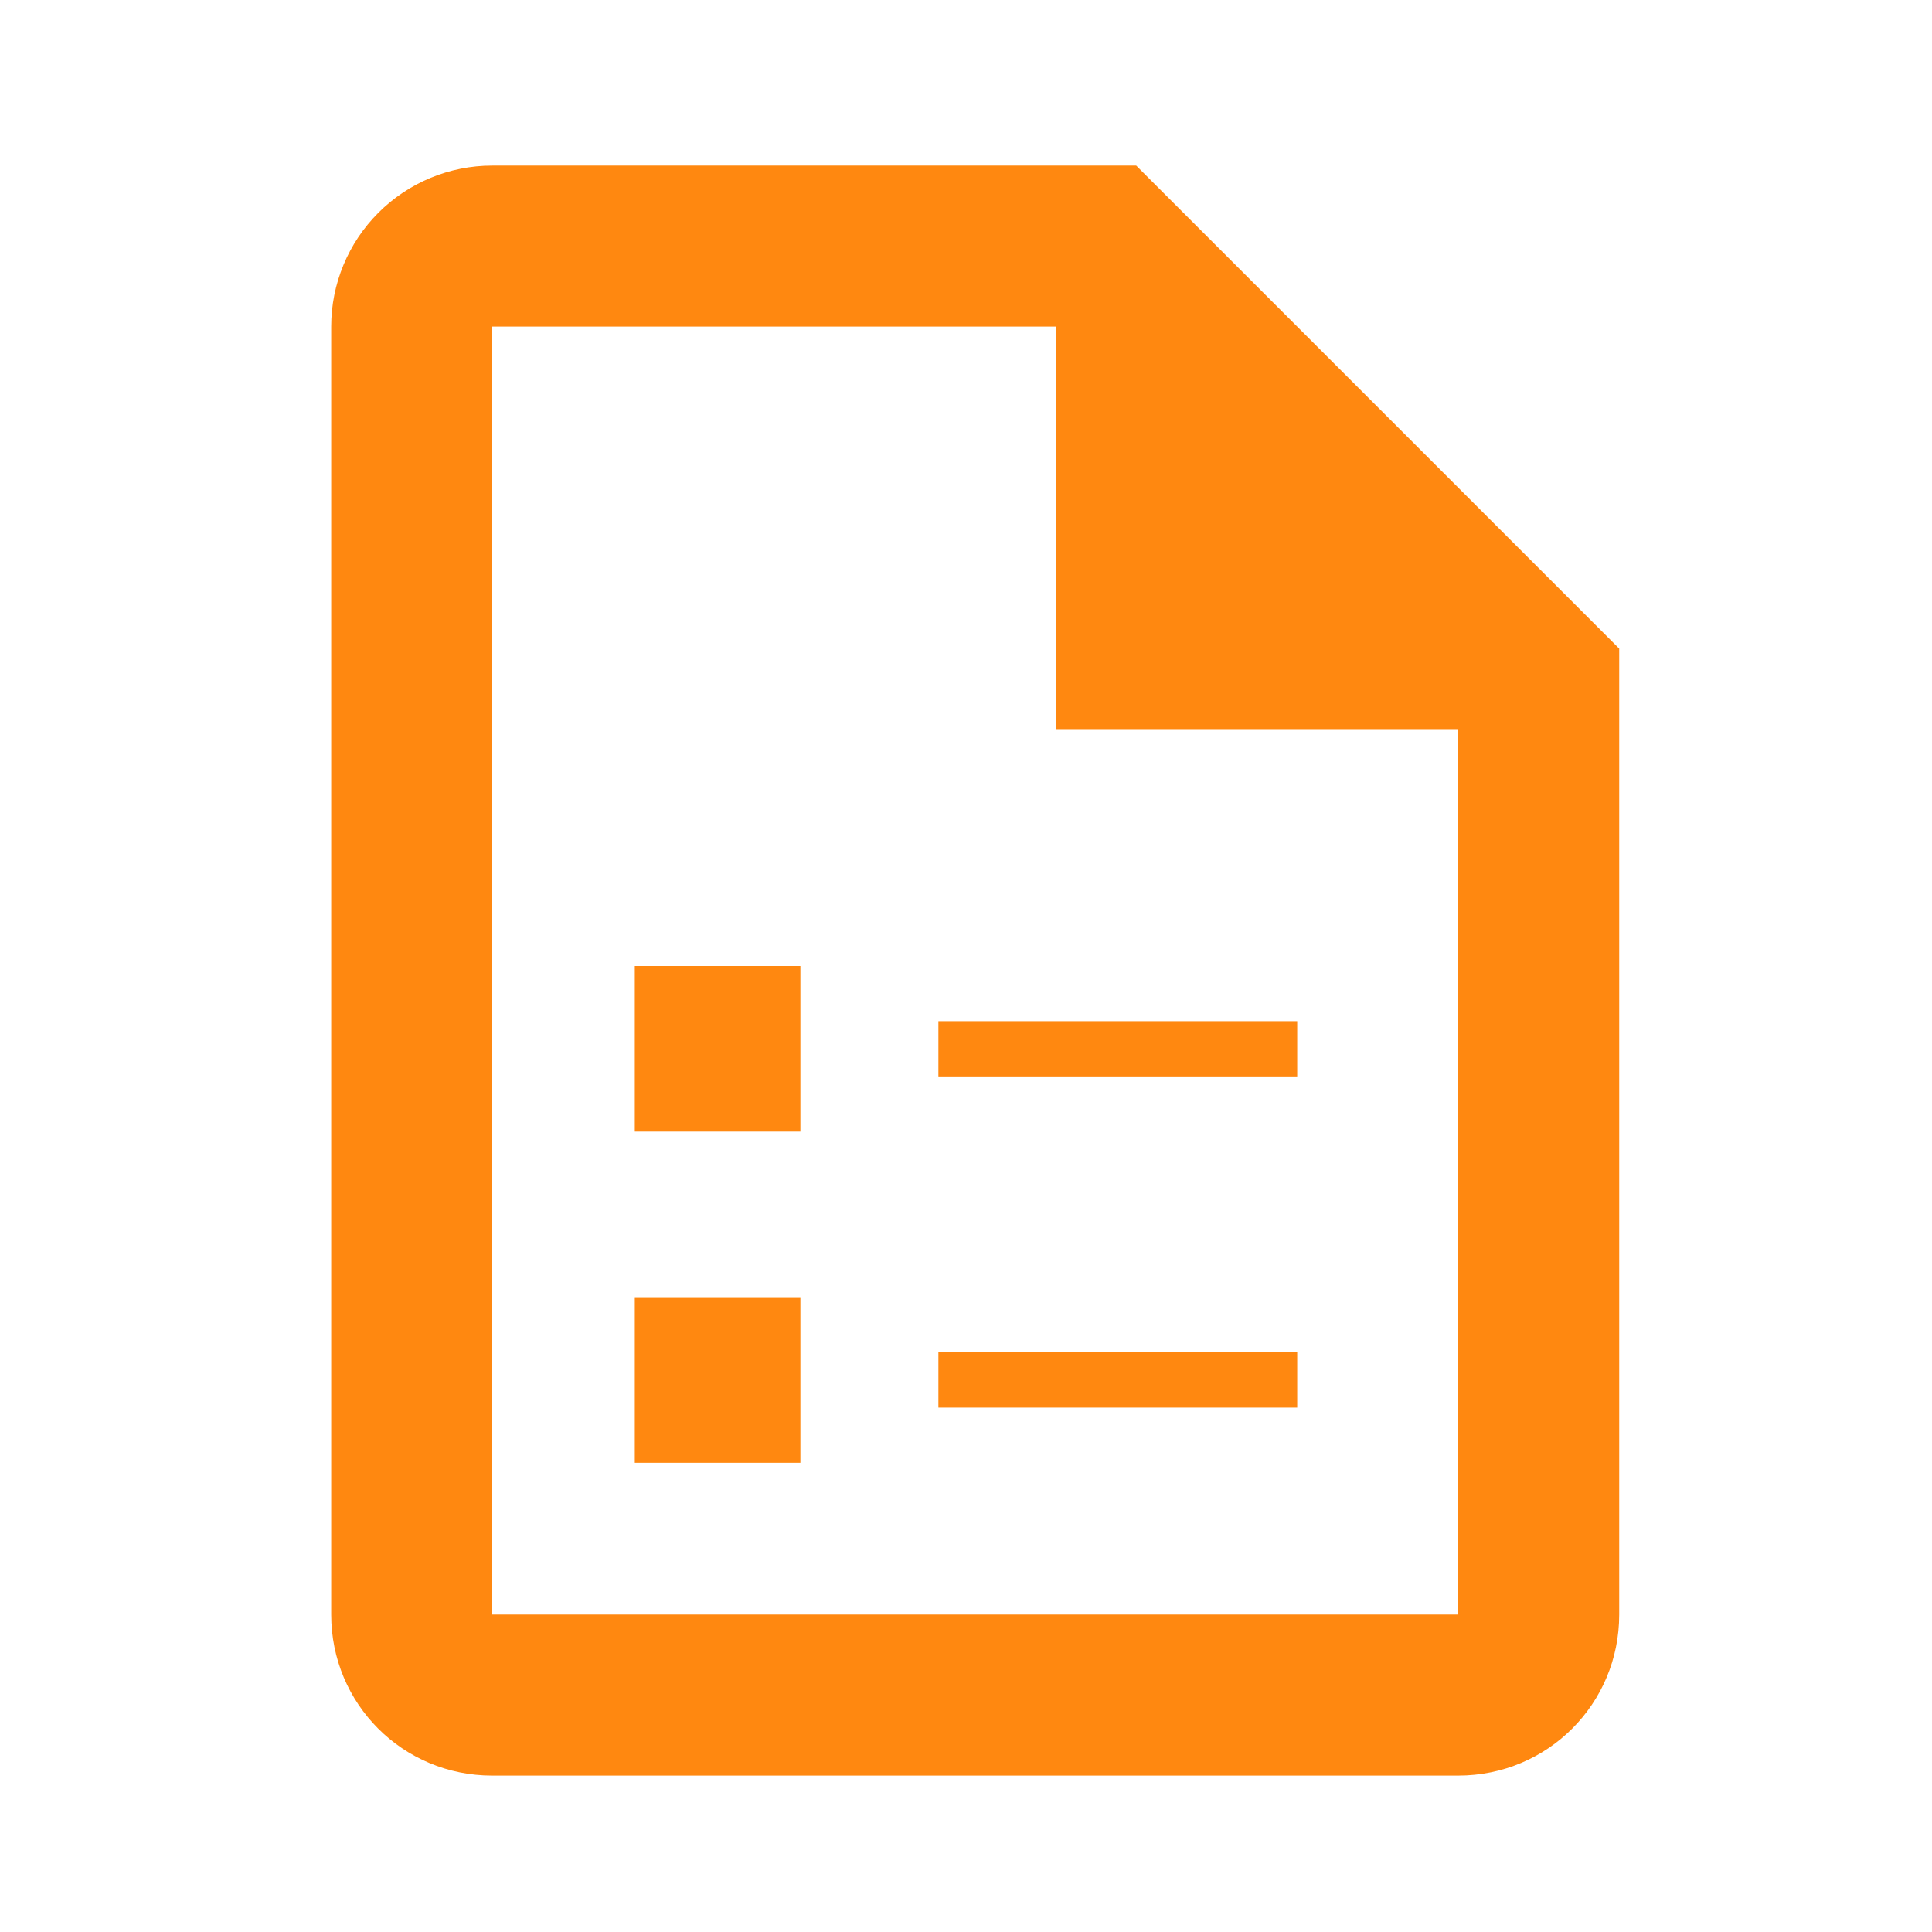 <svg width="70" height="70" viewBox="0 0 70 70" fill="none" xmlns="http://www.w3.org/2000/svg">
<path d="M41.167 6H17.833C16.286 6 14.803 6.615 13.709 7.709C12.615 8.803 12 10.286 12 11.833V58.5C12 61.737 14.596 64.333 17.833 64.333H52.833C56.071 64.333 58.667 61.737 58.667 58.5V23.5L41.167 6ZM52.833 58.5H17.833V11.833H38.25V26.417H52.833V58.5Z" fill="#FF8810"/>
<rect x="23" y="47" width="6" height="6" fill="#FF8810"/>
<rect x="34" y="49" width="13" height="2" fill="#FF8810"/>
<rect x="23" y="35" width="6" height="6" fill="#FF8810"/>
<rect x="34" y="37" width="13" height="2" fill="#FF8810"/>
</svg>
